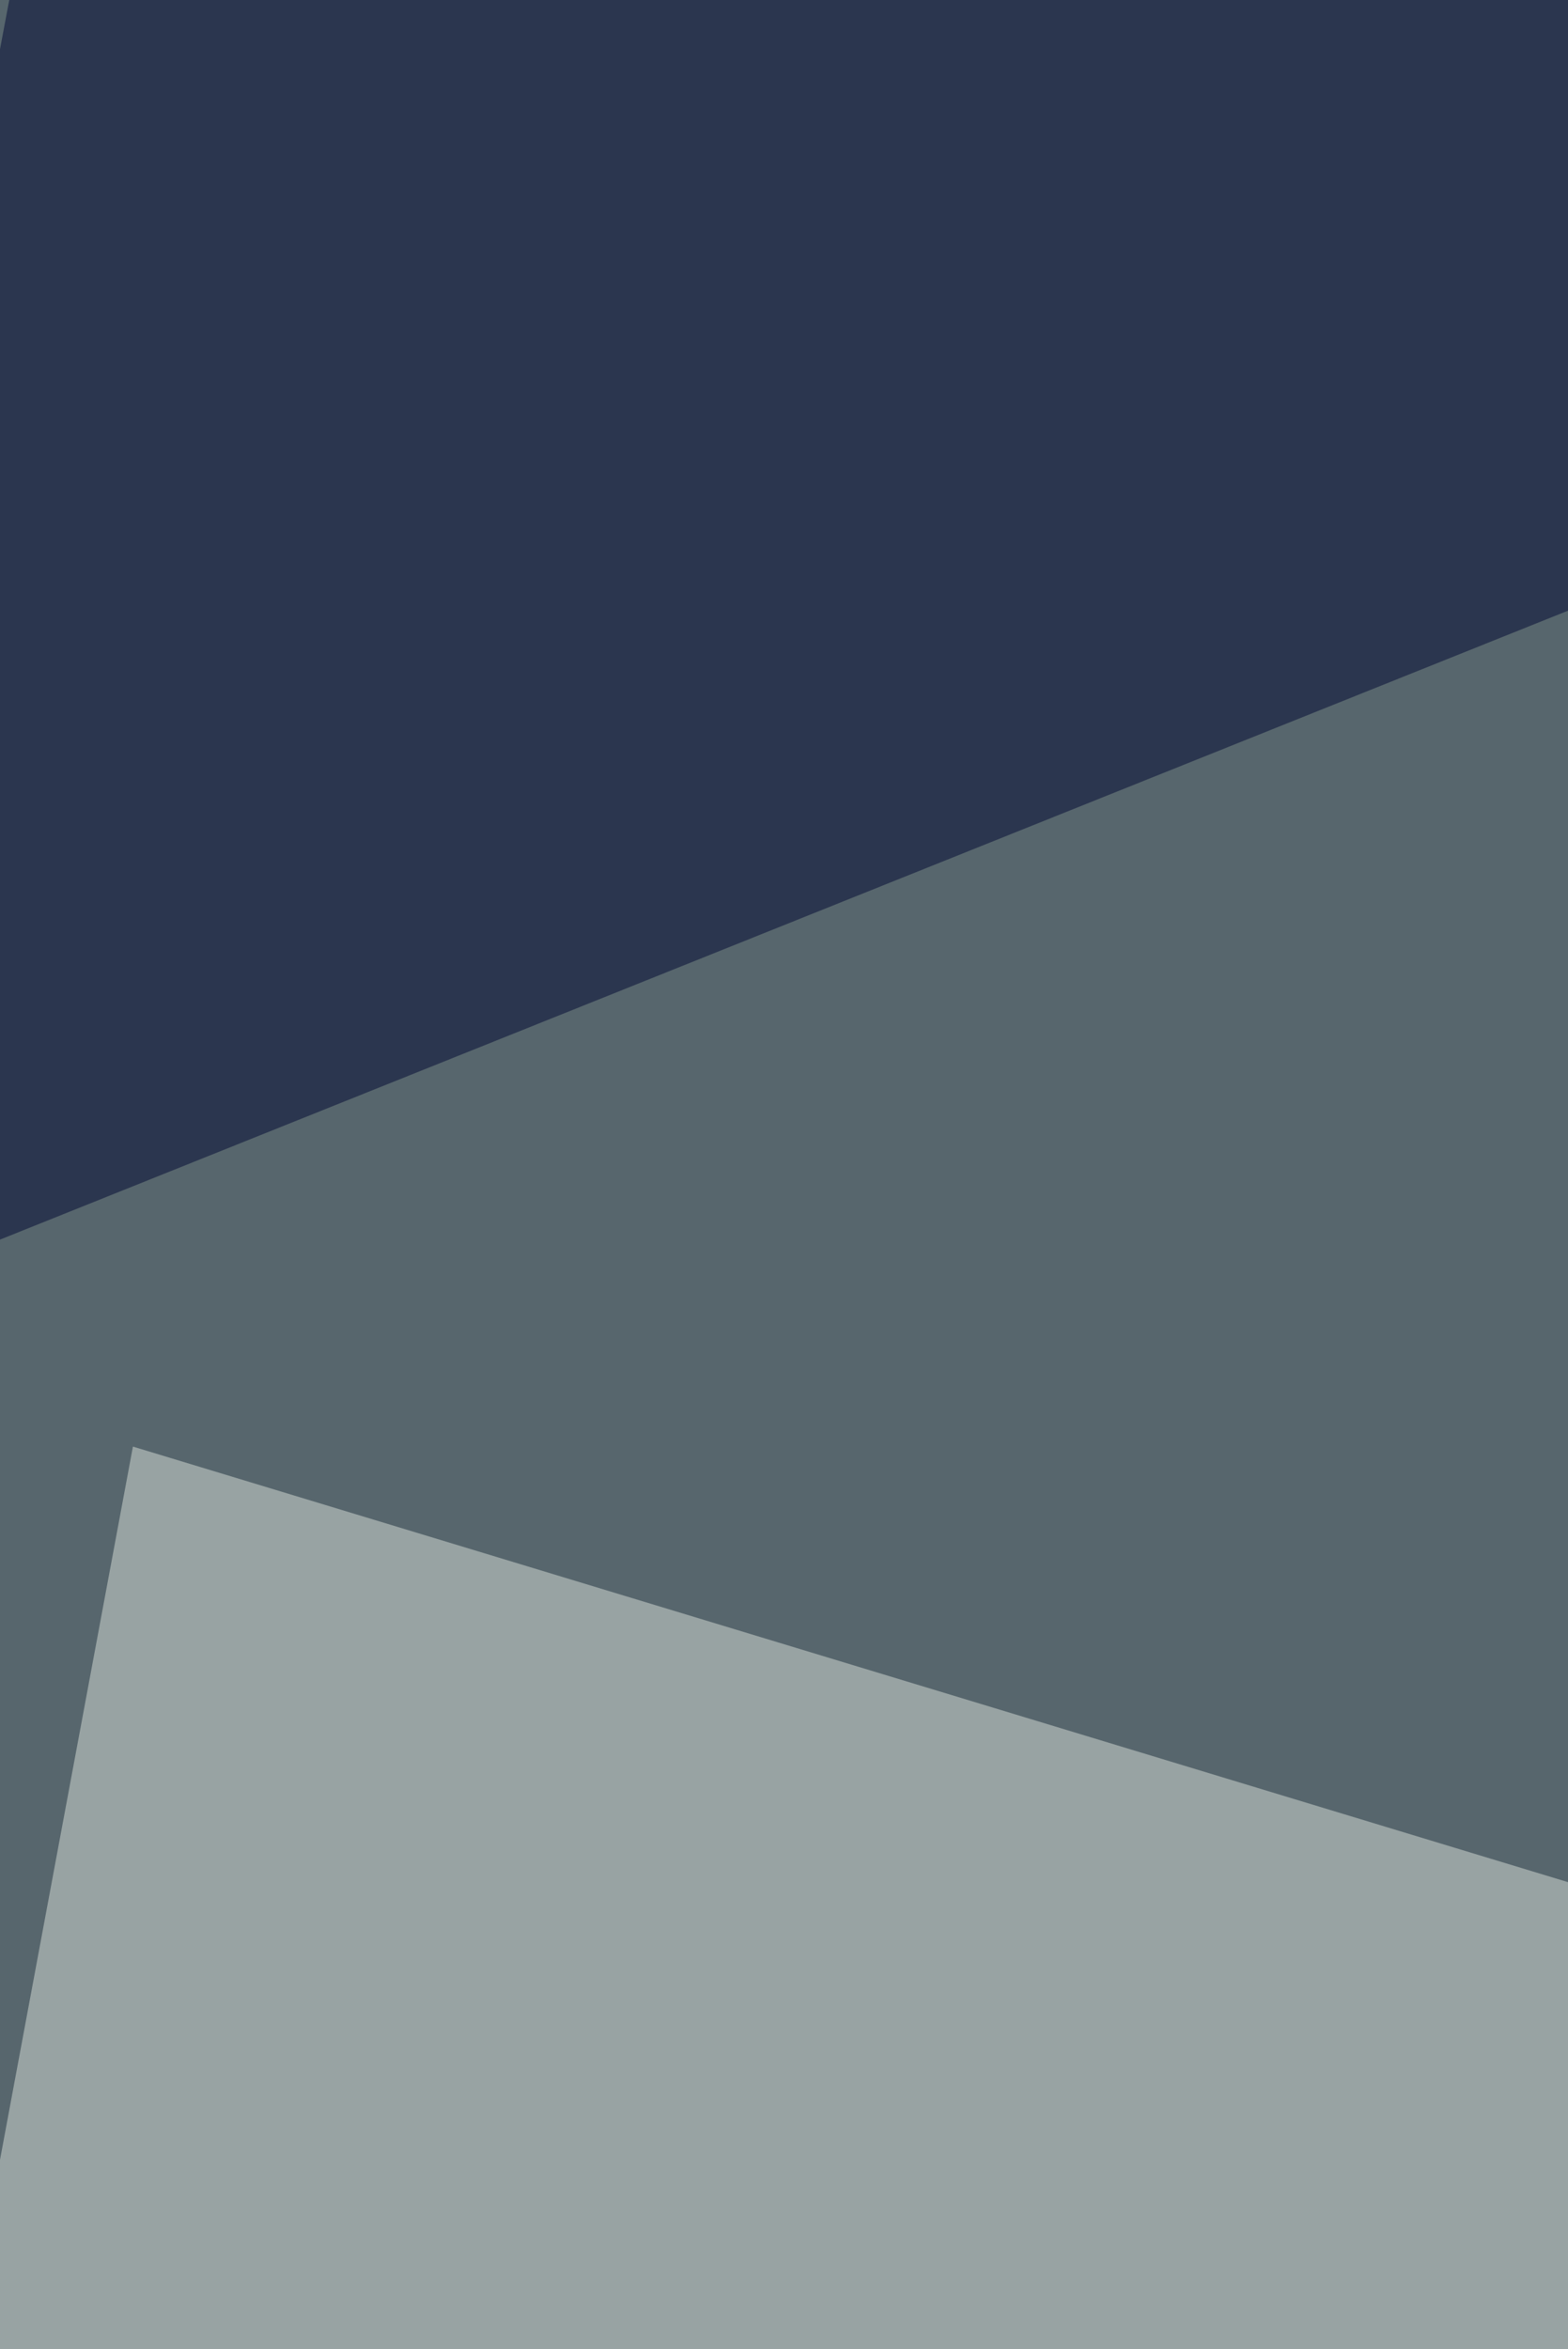 <svg xmlns="http://www.w3.org/2000/svg" width="440" height="659"><filter id="a"><feGaussianBlur stdDeviation="55"/></filter><rect width="100%" height="100%" fill="#57666d"/><g filter="url(#a)"><g fill-opacity=".5"><path fill="#dbe1da" d="M818.1 642.7L-59.2 923.4l96.5-517.6z"/><path d="M568 1191l250.1-438.7-886 320.3z"/><path fill="#000632" d="M818.1 19.7L15.4-68-68 375z"/><path fill="#bdac8a" d="M511 497.9l307.1-22-324.6 566z"/></g></g></svg>